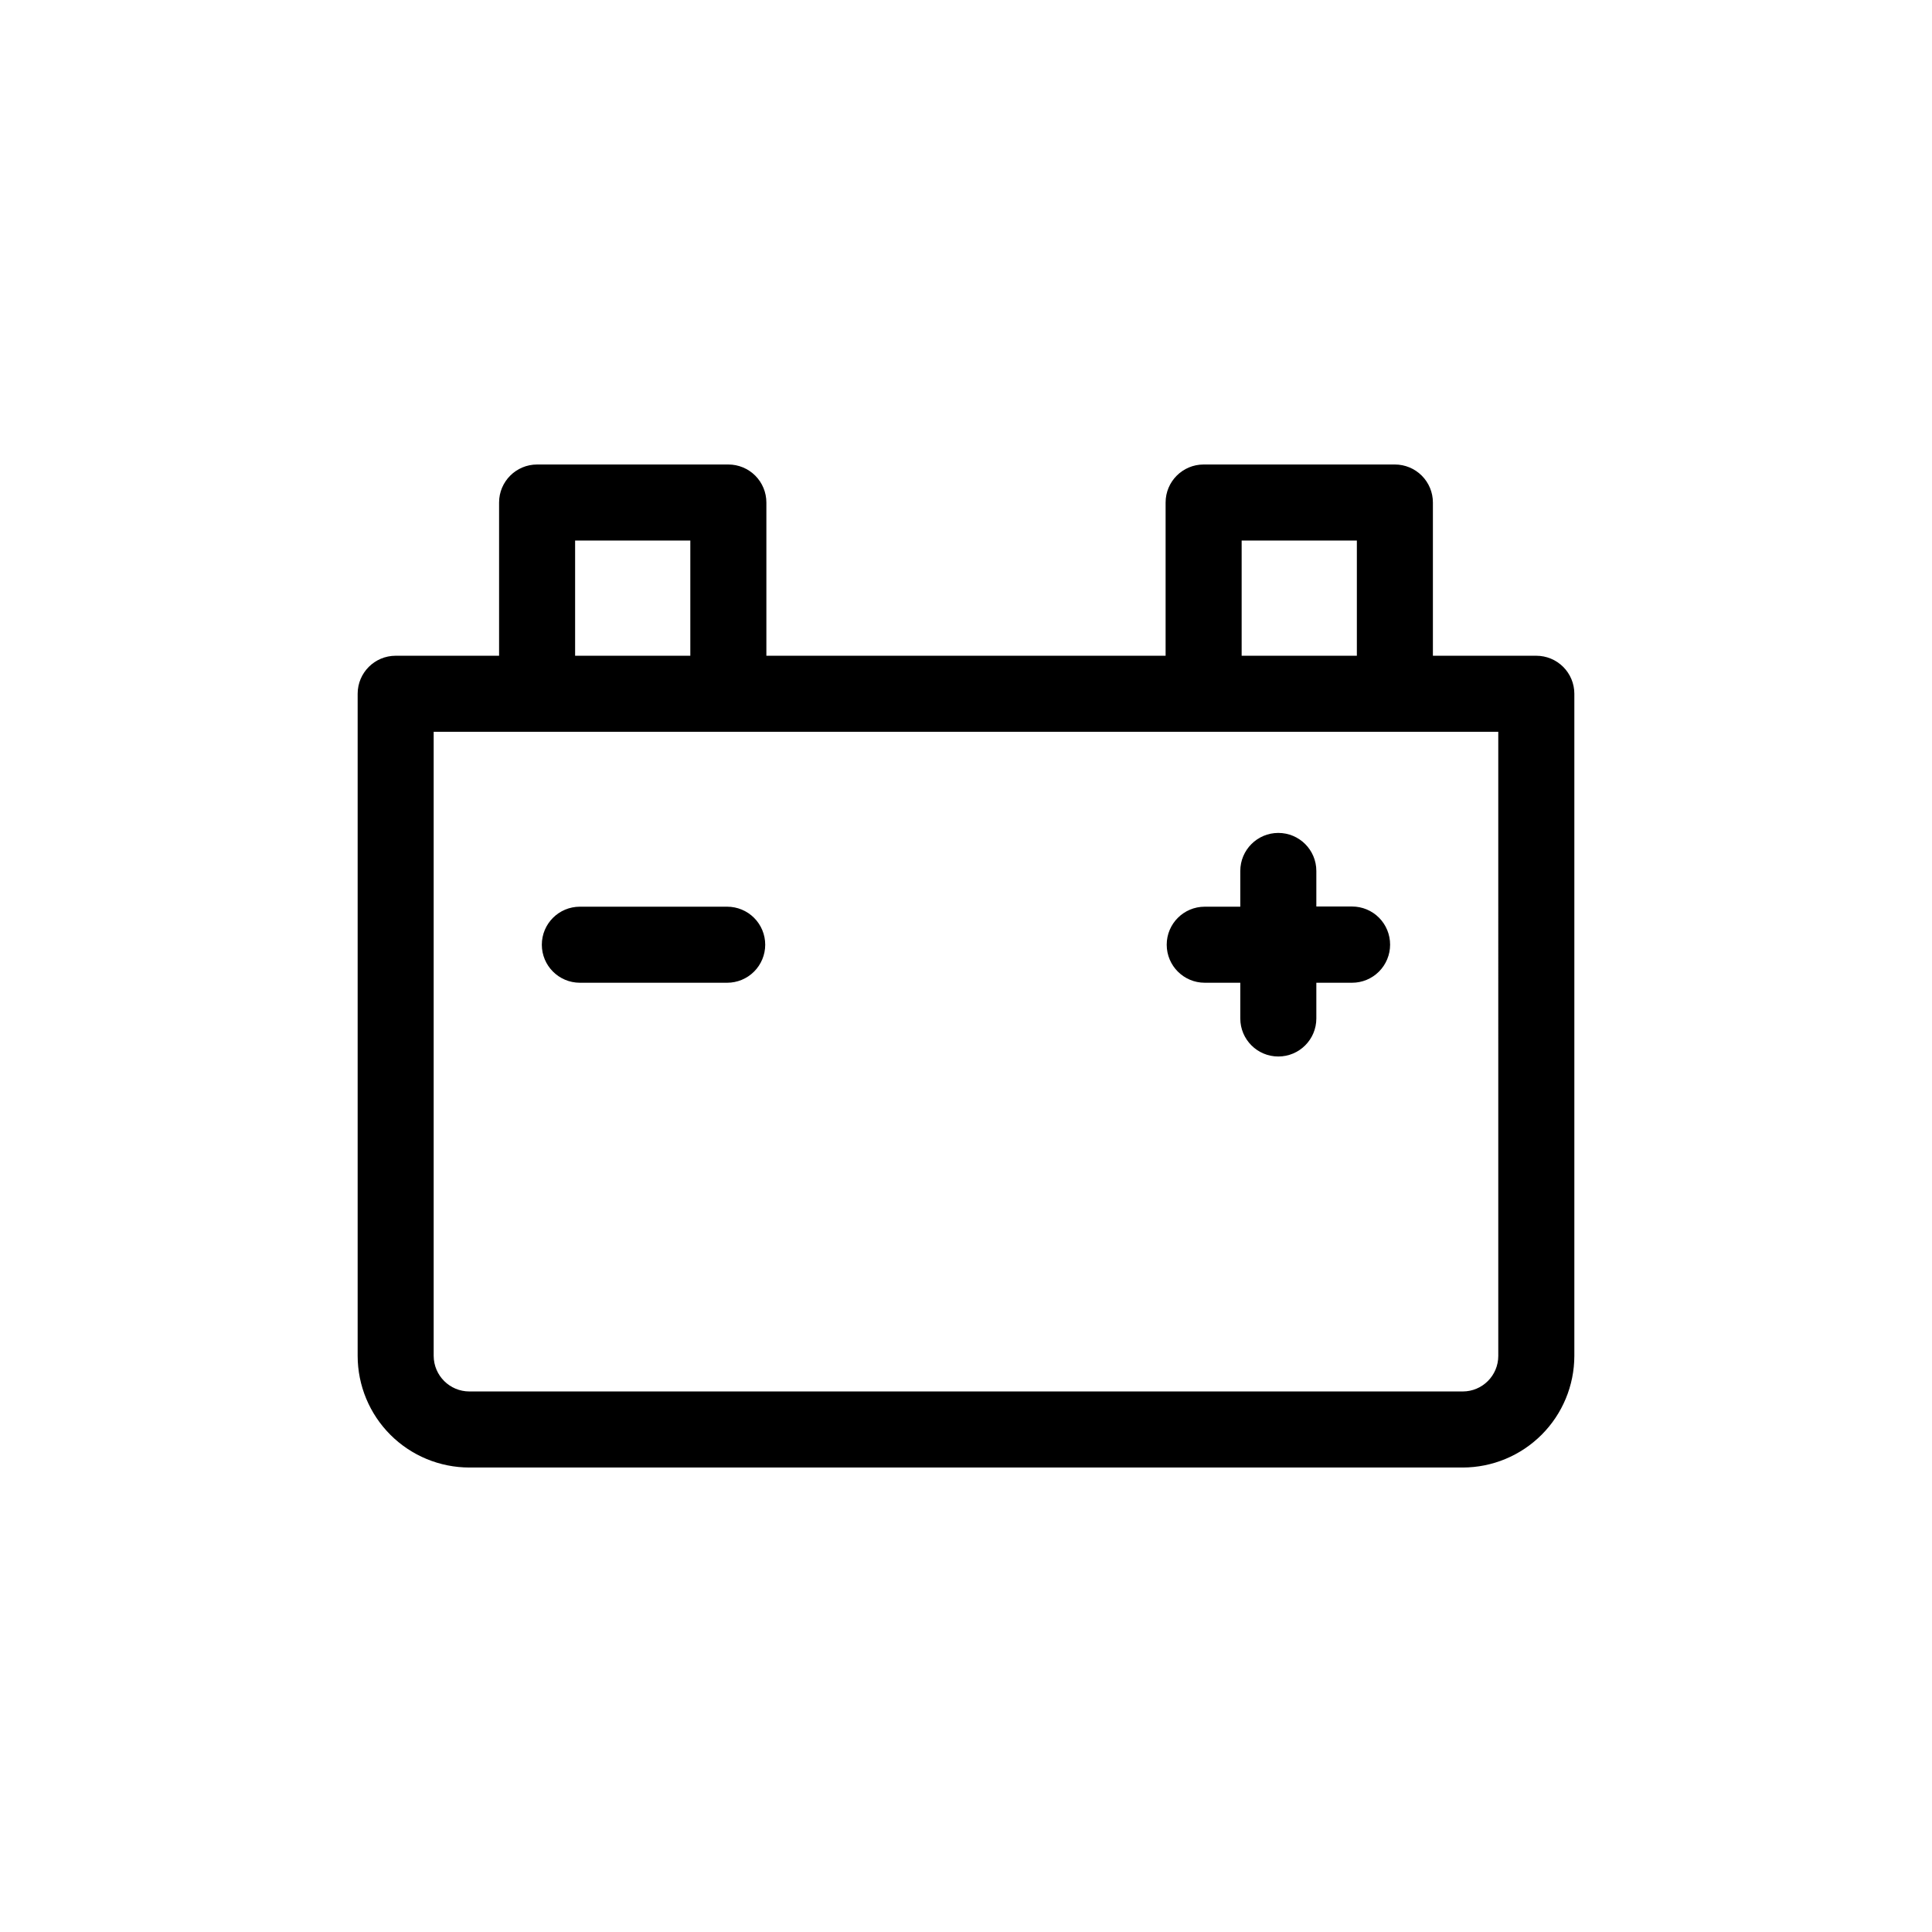 <?xml version="1.0" encoding="UTF-8"?>
<!-- Uploaded to: SVG Repo, www.svgrepo.com, Generator: SVG Repo Mixer Tools -->
<svg fill="#000000" width="800px" height="800px" version="1.1" viewBox="144 144 512 512" xmlns="http://www.w3.org/2000/svg">
 <path d="m551.14 317.78h-27.406v-40.609c0-2.672-1.062-5.234-2.953-7.125-1.887-1.887-4.449-2.949-7.125-2.949h-50.68c-5.566 0-10.078 4.512-10.078 10.074v40.605h-105.8v-40.605c0-2.672-1.062-5.234-2.949-7.125-1.891-1.887-4.453-2.949-7.125-2.949h-50.684c-5.566 0-10.078 4.512-10.078 10.074v40.605l-27.406 0.004c-5.566 0-10.074 4.512-10.074 10.074v175.48c0.012 7.852 3.137 15.371 8.691 20.918 5.555 5.543 13.082 8.656 20.93 8.656h263.24c7.84-0.012 15.352-3.133 20.895-8.676 5.547-5.543 8.664-13.059 8.68-20.898v-175.48c0-2.672-1.062-5.234-2.953-7.125-1.891-1.887-4.453-2.949-7.125-2.949zm-78.09-30.531h30.531v30.531h-30.531zm-176.64 0h30.531v30.531h-30.531zm244.65 216.08c0 5.203-4.219 9.422-9.422 9.422h-263.24c-5.211 0-9.441-4.207-9.469-9.422v-165.4h282.13zm-194.27-108.97c0 2.672-1.062 5.234-2.953 7.125-1.887 1.891-4.453 2.953-7.125 2.953h-39.043c-5.566 0-10.078-4.512-10.078-10.078 0-5.566 4.512-10.074 10.078-10.074h39.047-0.004c2.672 0 5.238 1.059 7.125 2.949 1.891 1.891 2.953 4.453 2.953 7.125zm165.6 0c0 2.672-1.062 5.234-2.953 7.125-1.887 1.891-4.449 2.953-7.125 2.953h-9.469v9.473-0.004c0 5.566-4.512 10.078-10.078 10.078-5.562 0-10.074-4.512-10.074-10.078v-9.469h-9.422c-5.566 0-10.078-4.512-10.078-10.078 0-5.566 4.512-10.074 10.078-10.074h9.422v-9.473c0-5.566 4.512-10.078 10.074-10.078 5.566 0 10.078 4.512 10.078 10.078v9.422h9.473-0.004c2.684 0 5.254 1.066 7.144 2.969 1.891 1.898 2.945 4.477 2.934 7.156z"/>
</svg>